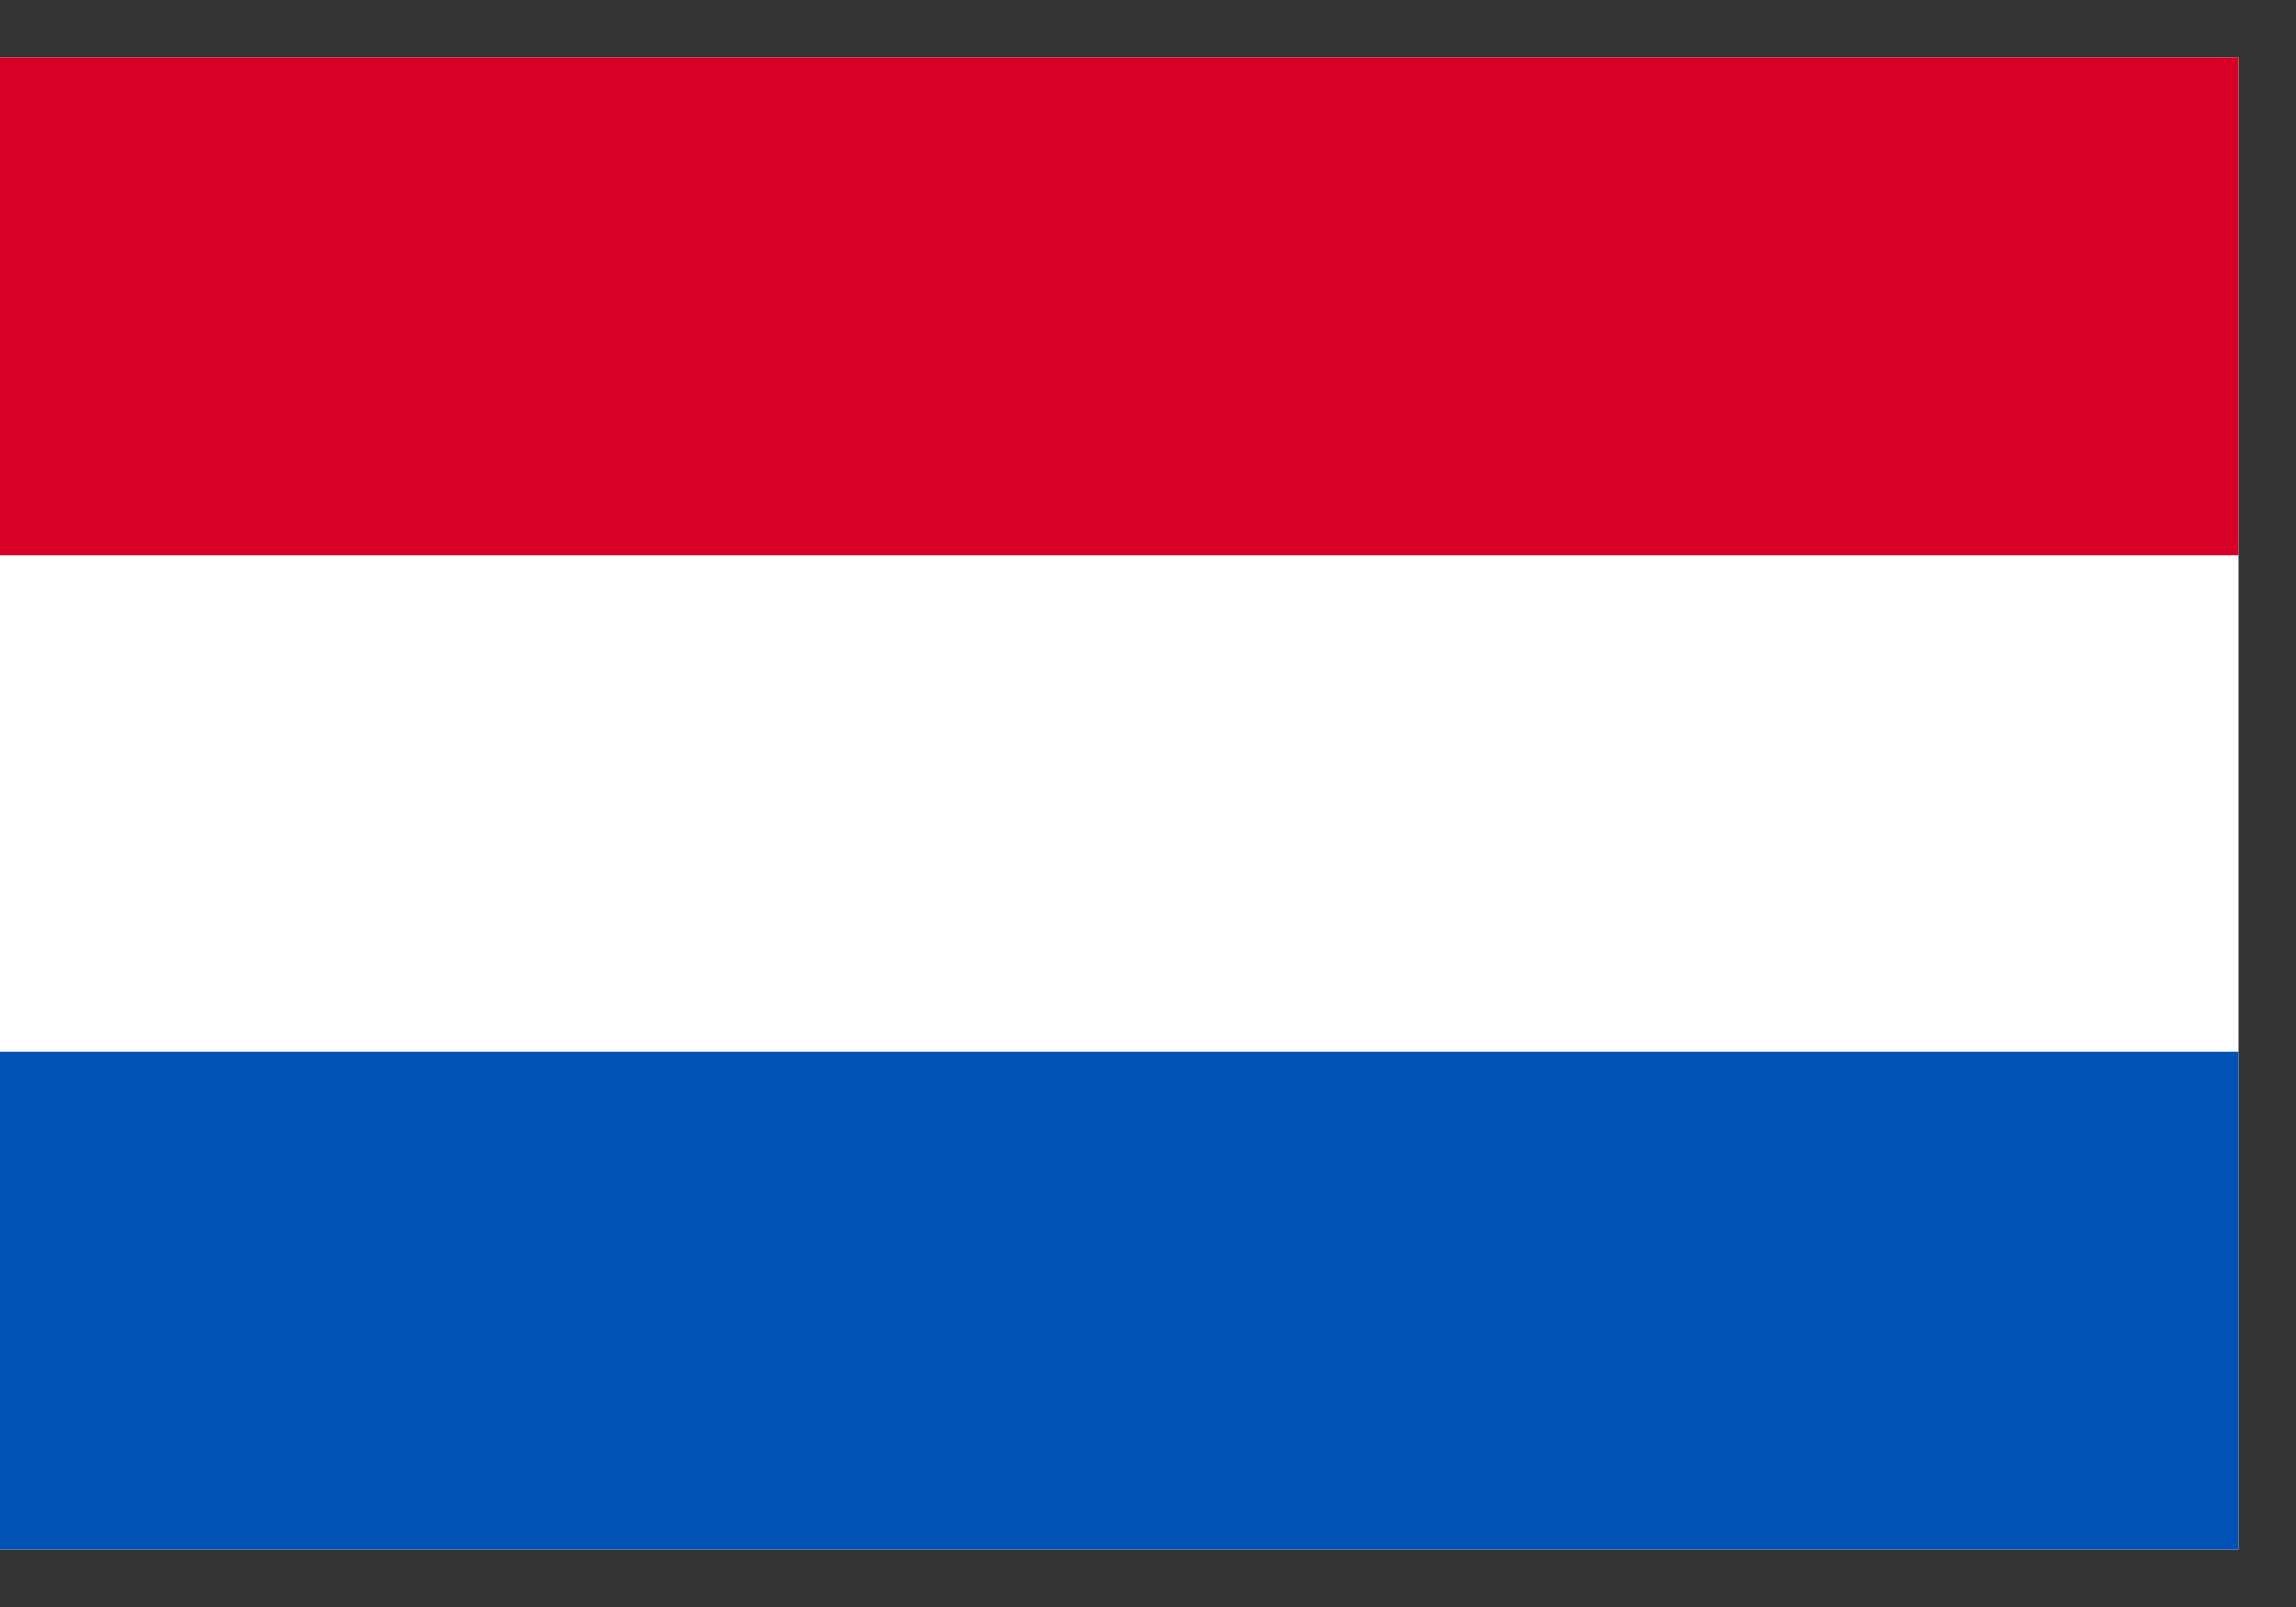 <svg width="20" height="14" viewBox="0 0 20 14" fill="none" xmlns="http://www.w3.org/2000/svg">
<rect x="0" y="0" width="20" height="14" fill="#333333" stroke="none"/>
<g clip-path="url(#clip0_1586_64337)">
<path d="M0 0.5H19.5V13.5H0V0.5Z" fill="white"/>
<path d="M0 0.5H19.5V4.834H0V0.5Z" fill="#D80027"/>
<path d="M0 9.166H19.5V13.5H0V9.166Z" fill="#0052B4"/>
</g>
<defs>
<clipPath id="clip0_1586_64337">
<rect width="19.5" height="13" fill="white" transform="translate(0 0.5)"/>
</clipPath>
</defs>
</svg>
